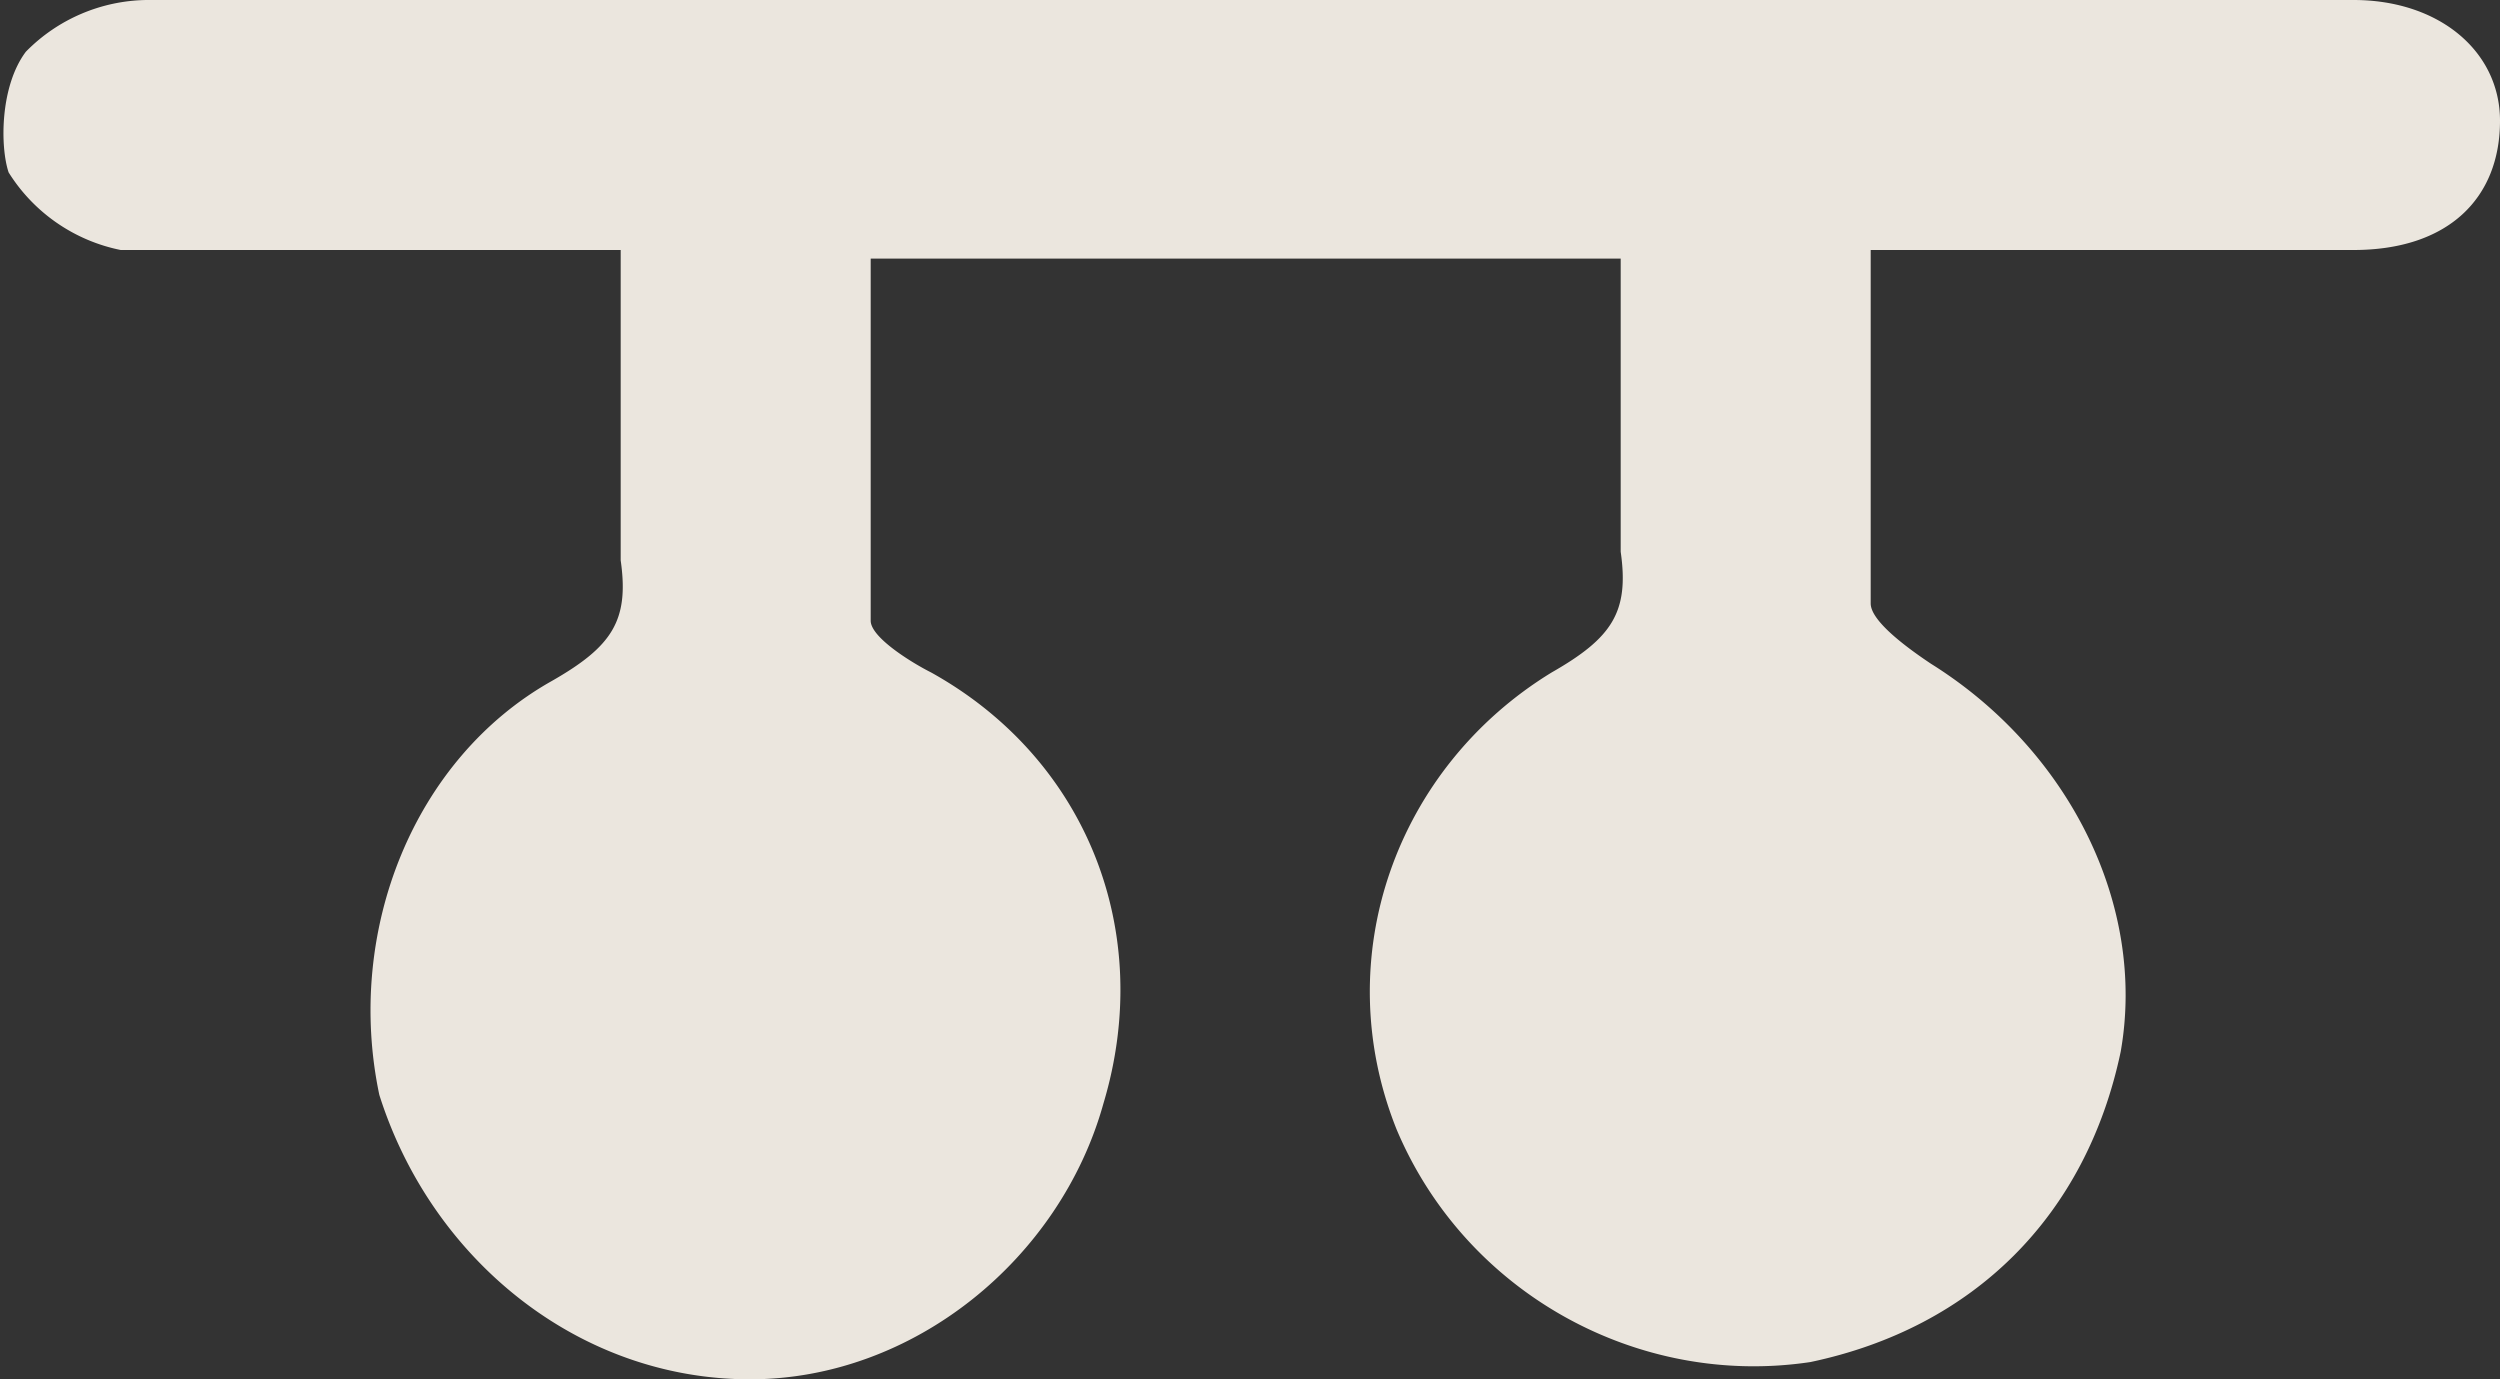 <svg width="29" height="16" fill="none" xmlns="http://www.w3.org/2000/svg"><rect width="100%" height="100%" fill="#333333" stroke="none"/><path opacity=".9" d="M7.2 2.9H1.4A2 2 0 0 1 .1 2C0 1.7 0 1 .3.6A2 2 0 0 1 1.7 0h25.6c1 0 1.7.6 1.7 1.4 0 .9-.6 1.5-1.7 1.5h-5.6V7c0 .2.4.5.7.7 1.6 1 2.5 2.8 2.2 4.5-.4 1.9-1.7 3.2-3.6 3.6-2 .3-4-.8-4.8-2.7-.8-2 0-4.2 1.8-5.3.7-.4.9-.7.8-1.4V3h-8.7v4.2c0 .2.5.5.7.6 1.8 1 2.6 3 2 5-.5 1.8-2.2 3.2-4.1 3.2-2 0-3.7-1.4-4.3-3.3-.4-1.9.4-3.9 2-4.8.7-.4.9-.7.8-1.4V3Z" fill="#FFFAF1"/></svg>